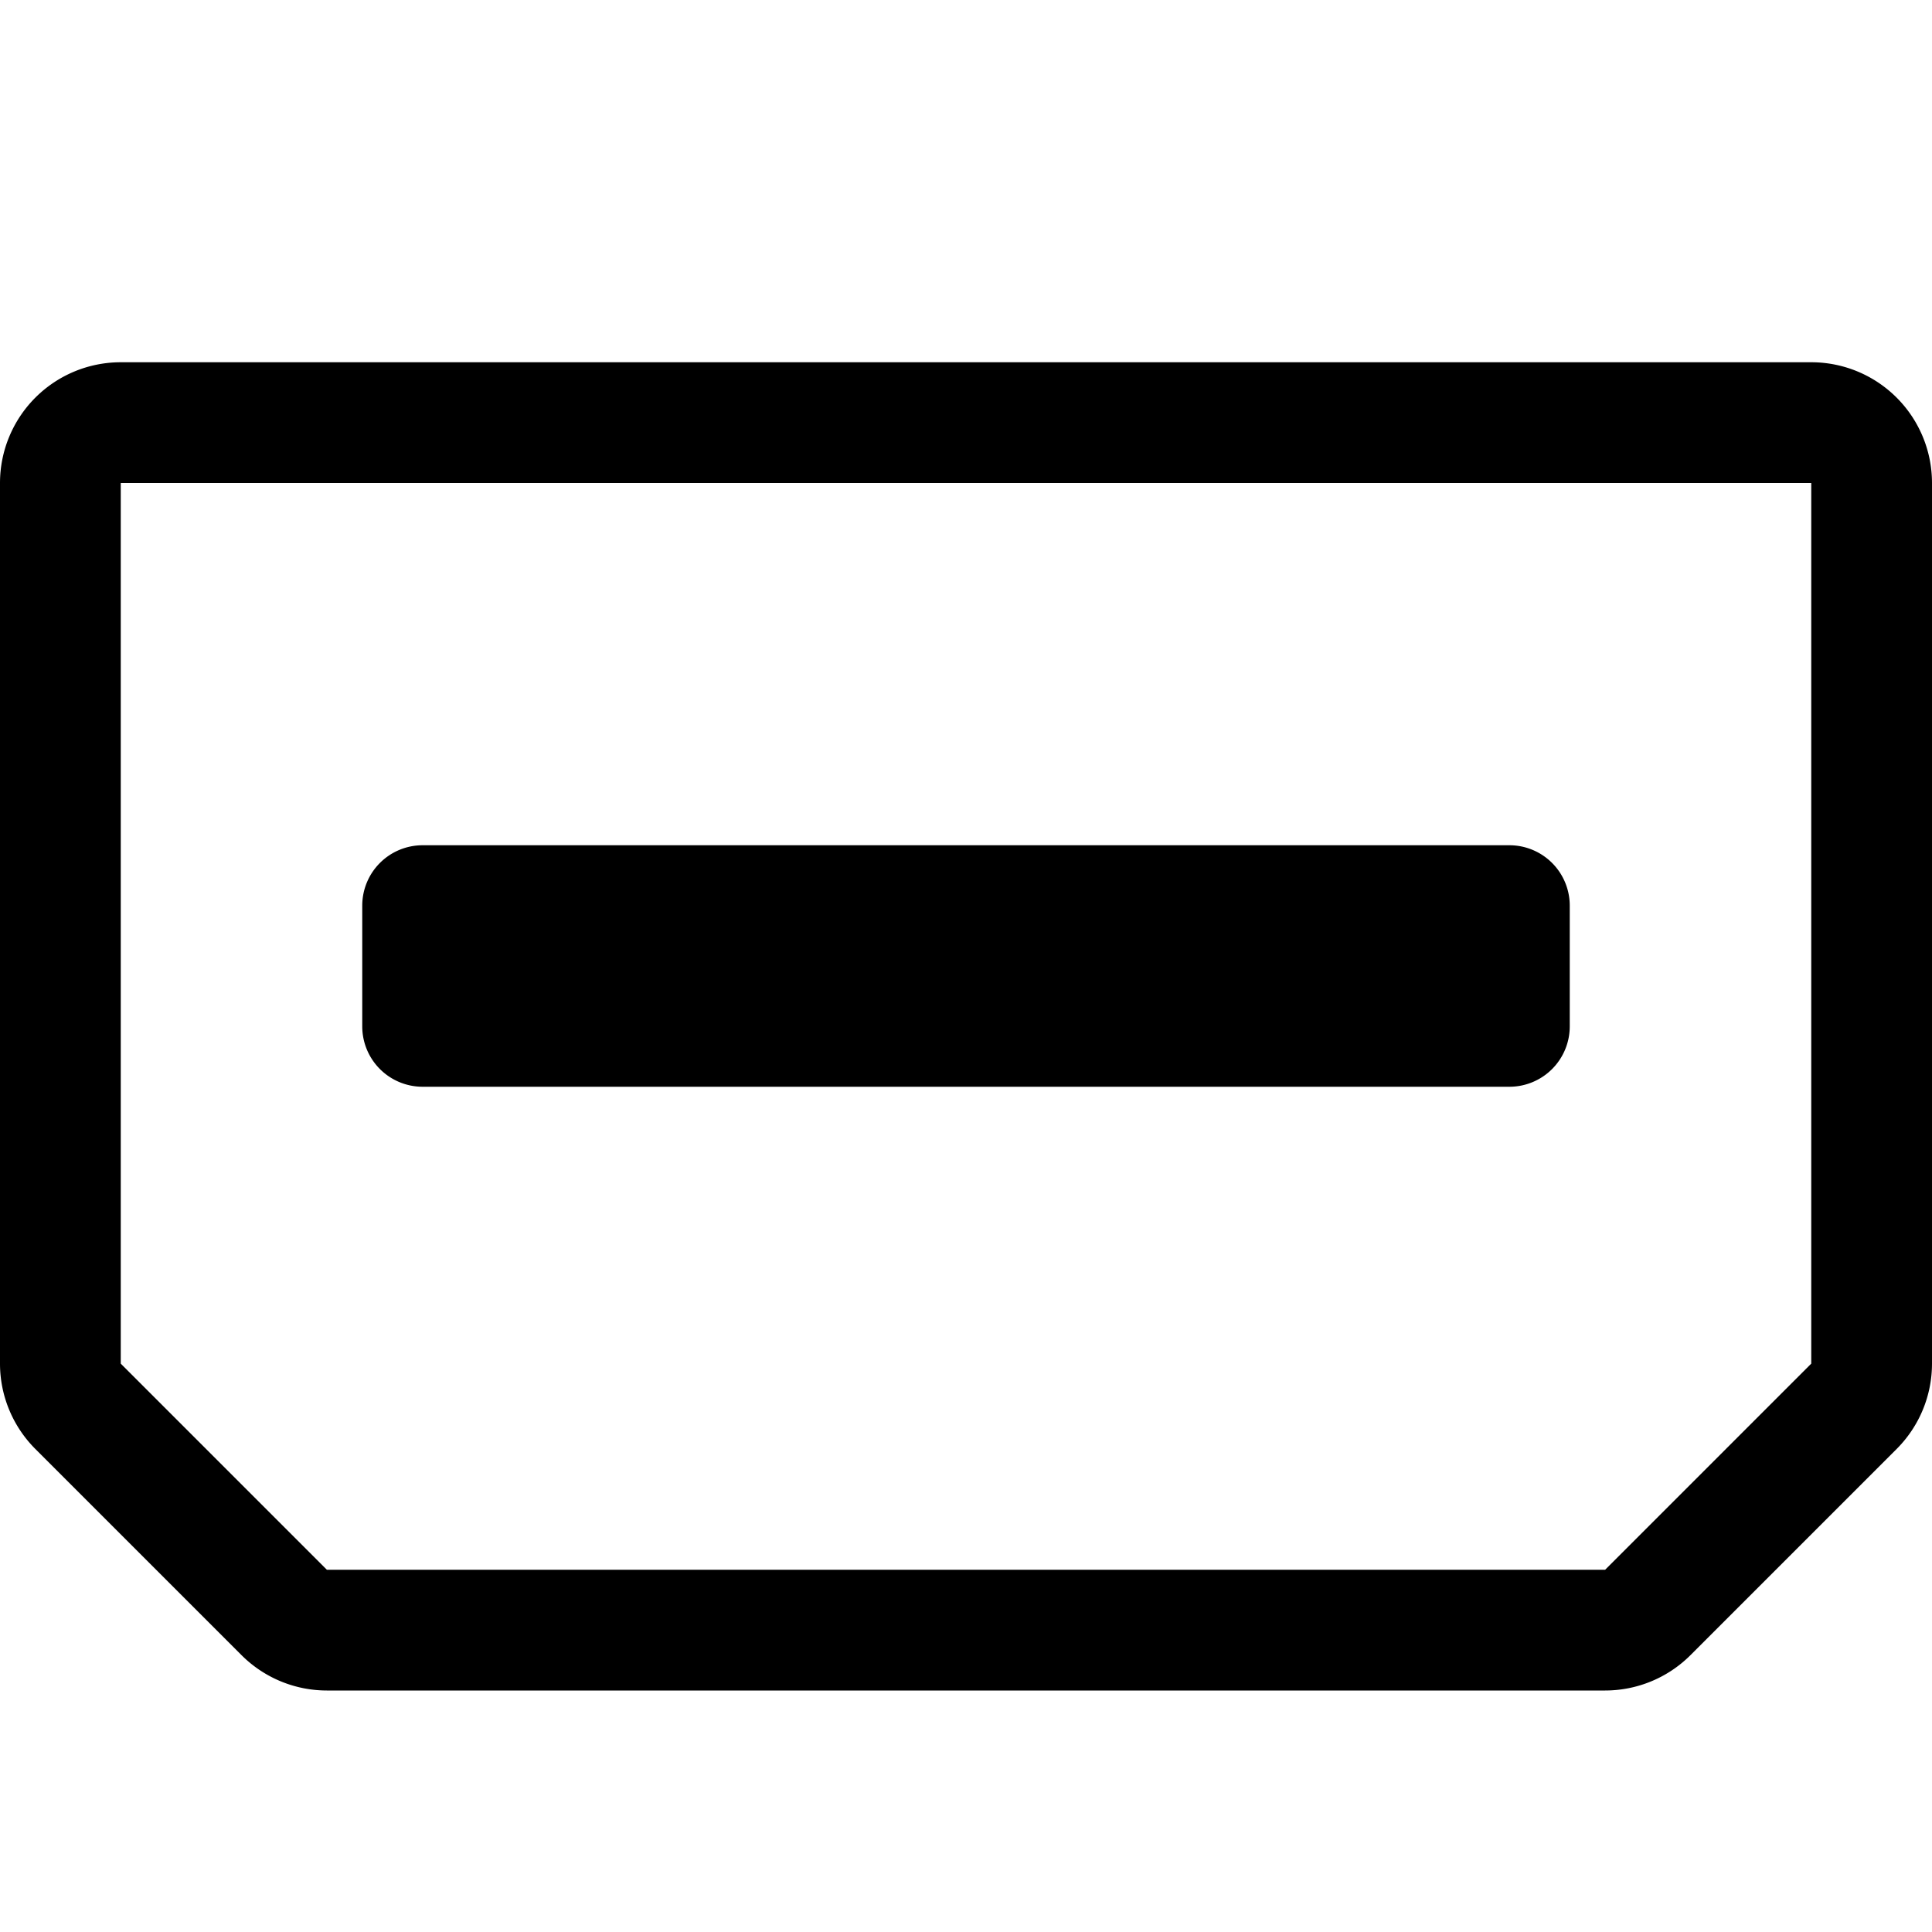 <svg xmlns="http://www.w3.org/2000/svg" width="16" height="16" fill="currentColor" class="bi bi-thunderbolt" viewBox="0 0 16 16">
  <path d="M3.5 7a.5.5 0 0 0-.5.5v1a.5.5 0 0 0 .5.5h9a.5.5 0 0 0 .5-.5v-1a.5.5 0 0 0-.5-.5h-9Z"/>
  <path d="M1 3a1 1 0 0 0-1 1v7.293A1 1 0 0 0 .293 12L2 13.707a1 1 0 0 0 .707.293h10.586a1 1 0 0 0 .707-.293L15.707 12a1 1 0 0 0 .293-.707V4a1 1 0 0 0-1-1H1Zm0 1h14v7.293L13.293 13H2.707L1 11.293V4Z"/>
</svg>